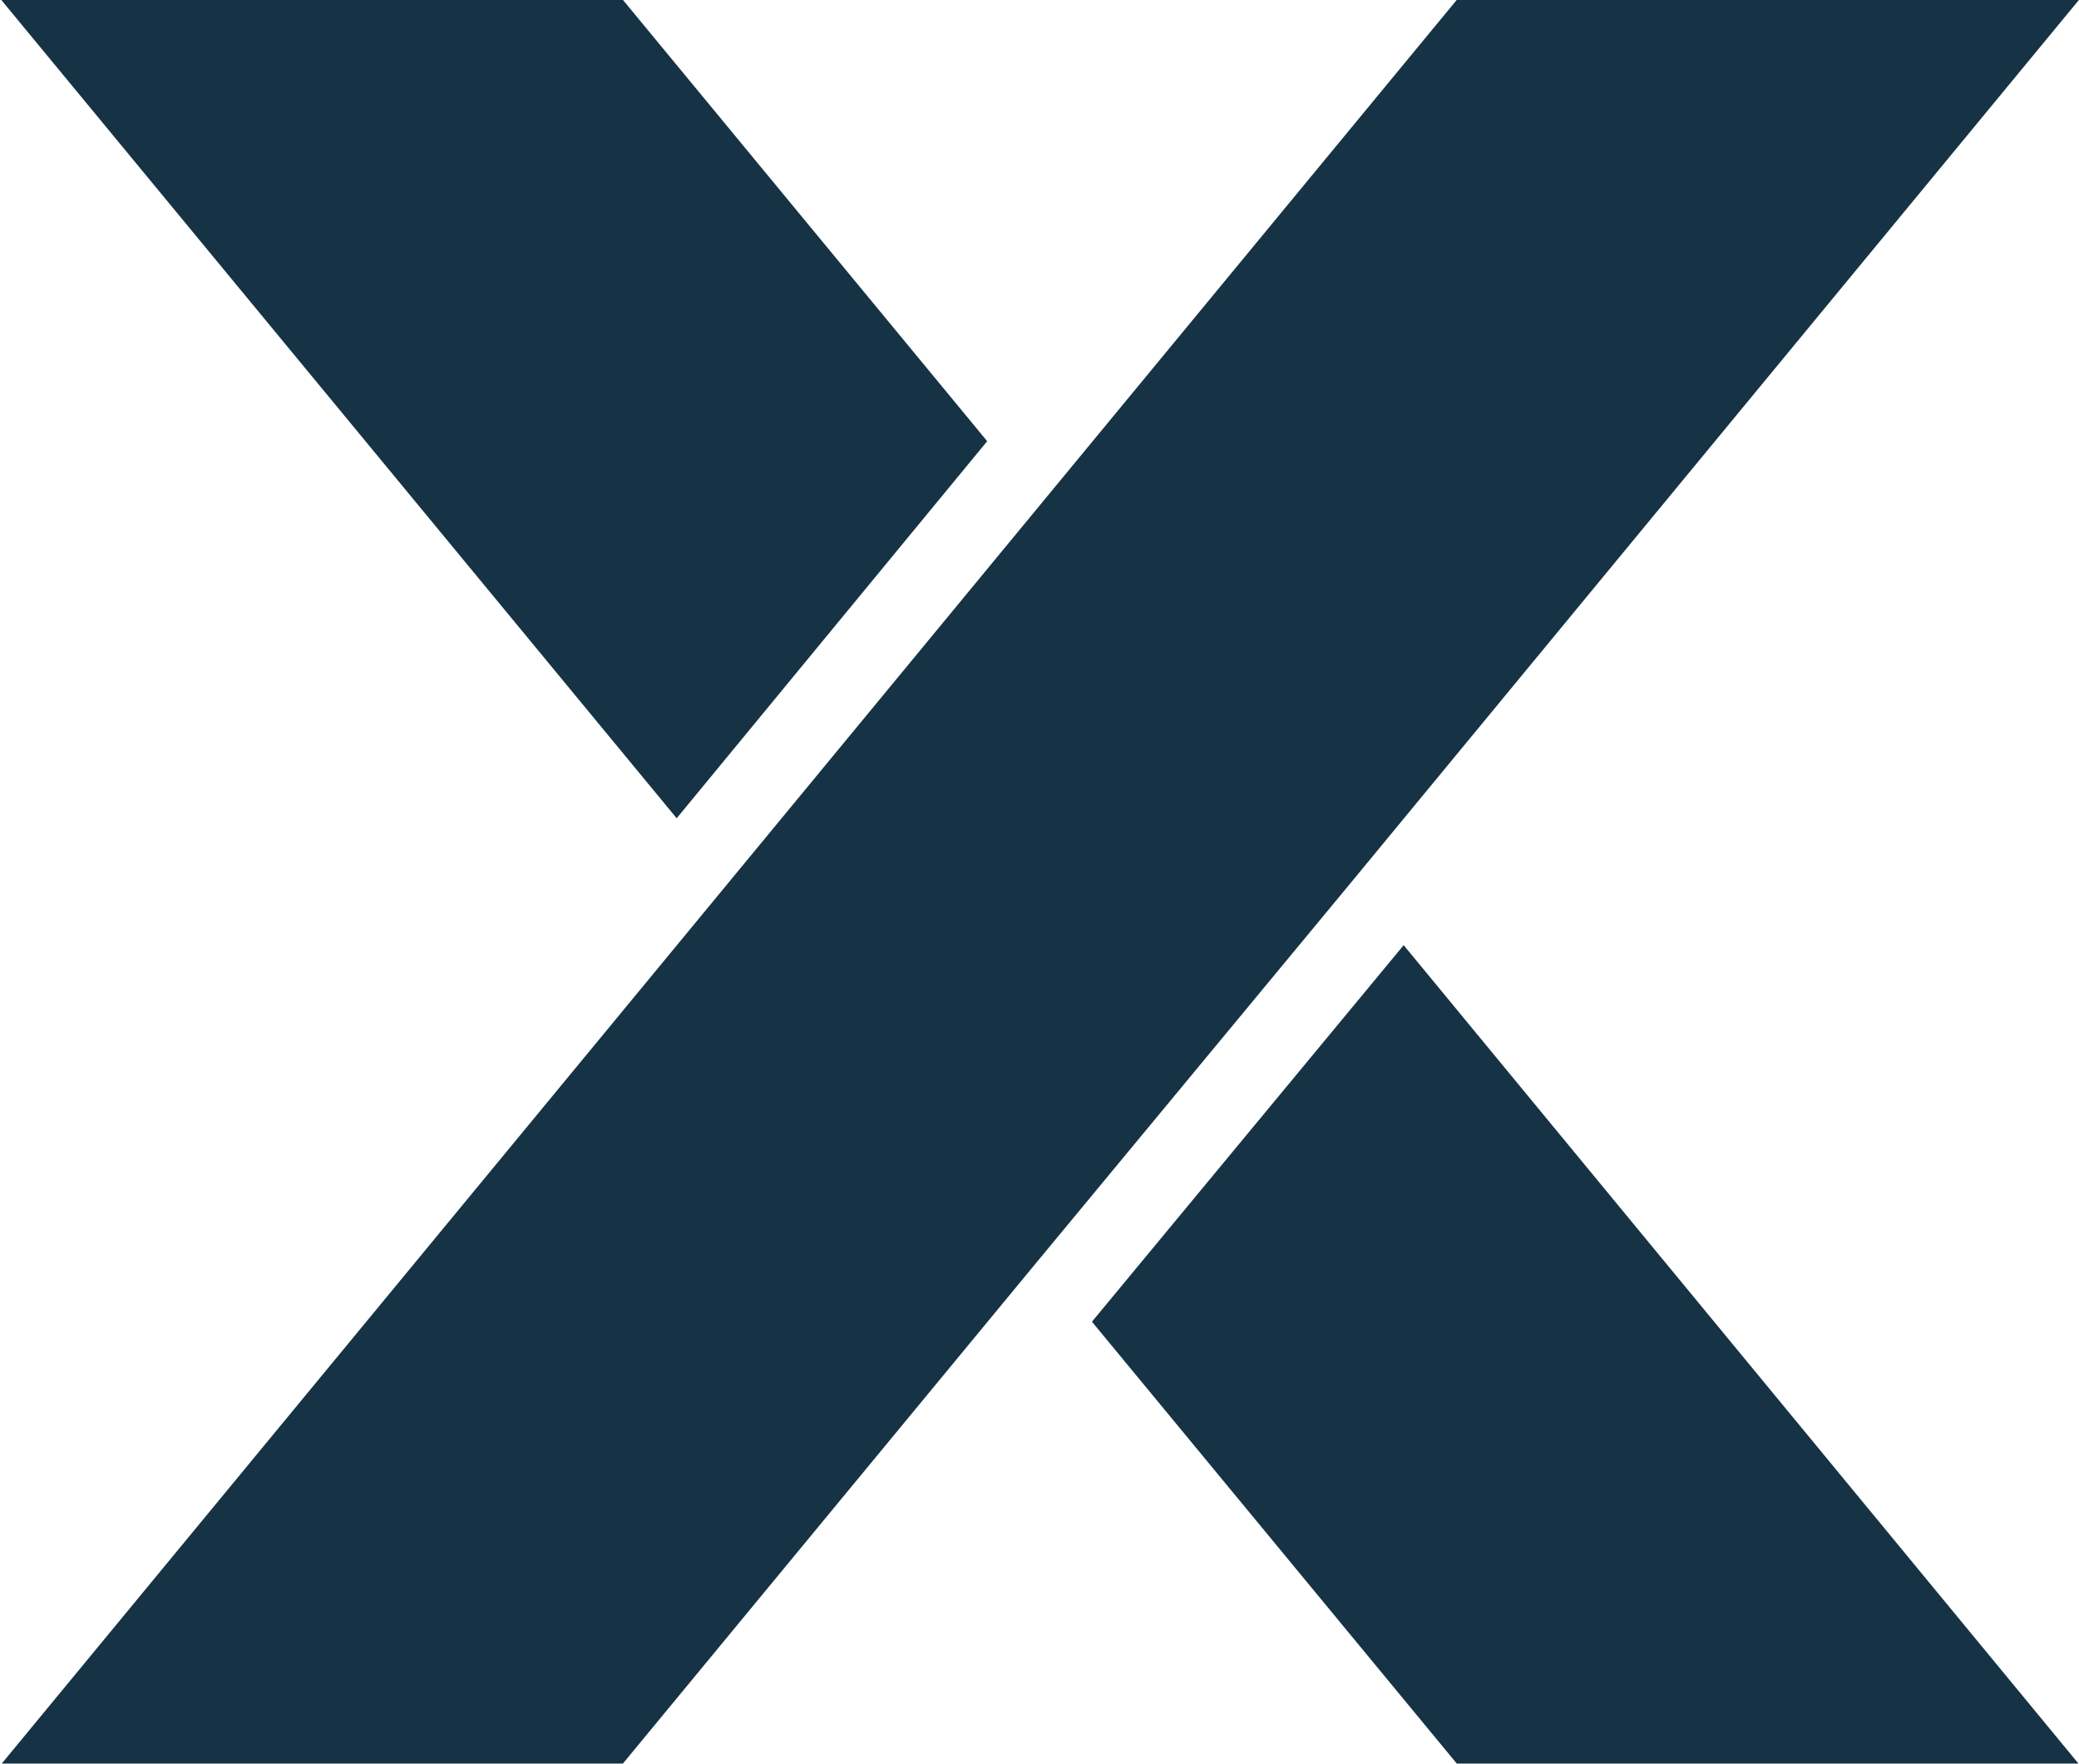 <svg version="1.2" xmlns="http://www.w3.org/2000/svg" viewBox="0 0 1550 1315" width="1550" height="1315"><defs><clipPath clipPathUnits="userSpaceOnUse" id="cp1"><path d="m1913.23-0.15v1314.93h-6406.12v-1314.93z"/></clipPath></defs><style>.a{fill:#163345}</style><g clip-path="url(#cp1)"><path fill-rule="evenodd" class="a" d="m1550-0.1l-542.4 657.6-232.4 280.7-310.8 376.5h-463.1l1084.8-1314.8zm-1549.2 1314.8q-6740.6-1976.5 0 0z"/><path class="a" d="m0.9-0.1l503.6 610.1 231.5-281.1-271.6-329zm813.2 985.4l272 329.4h463.5l-503.1-610.1z"/></g></svg>